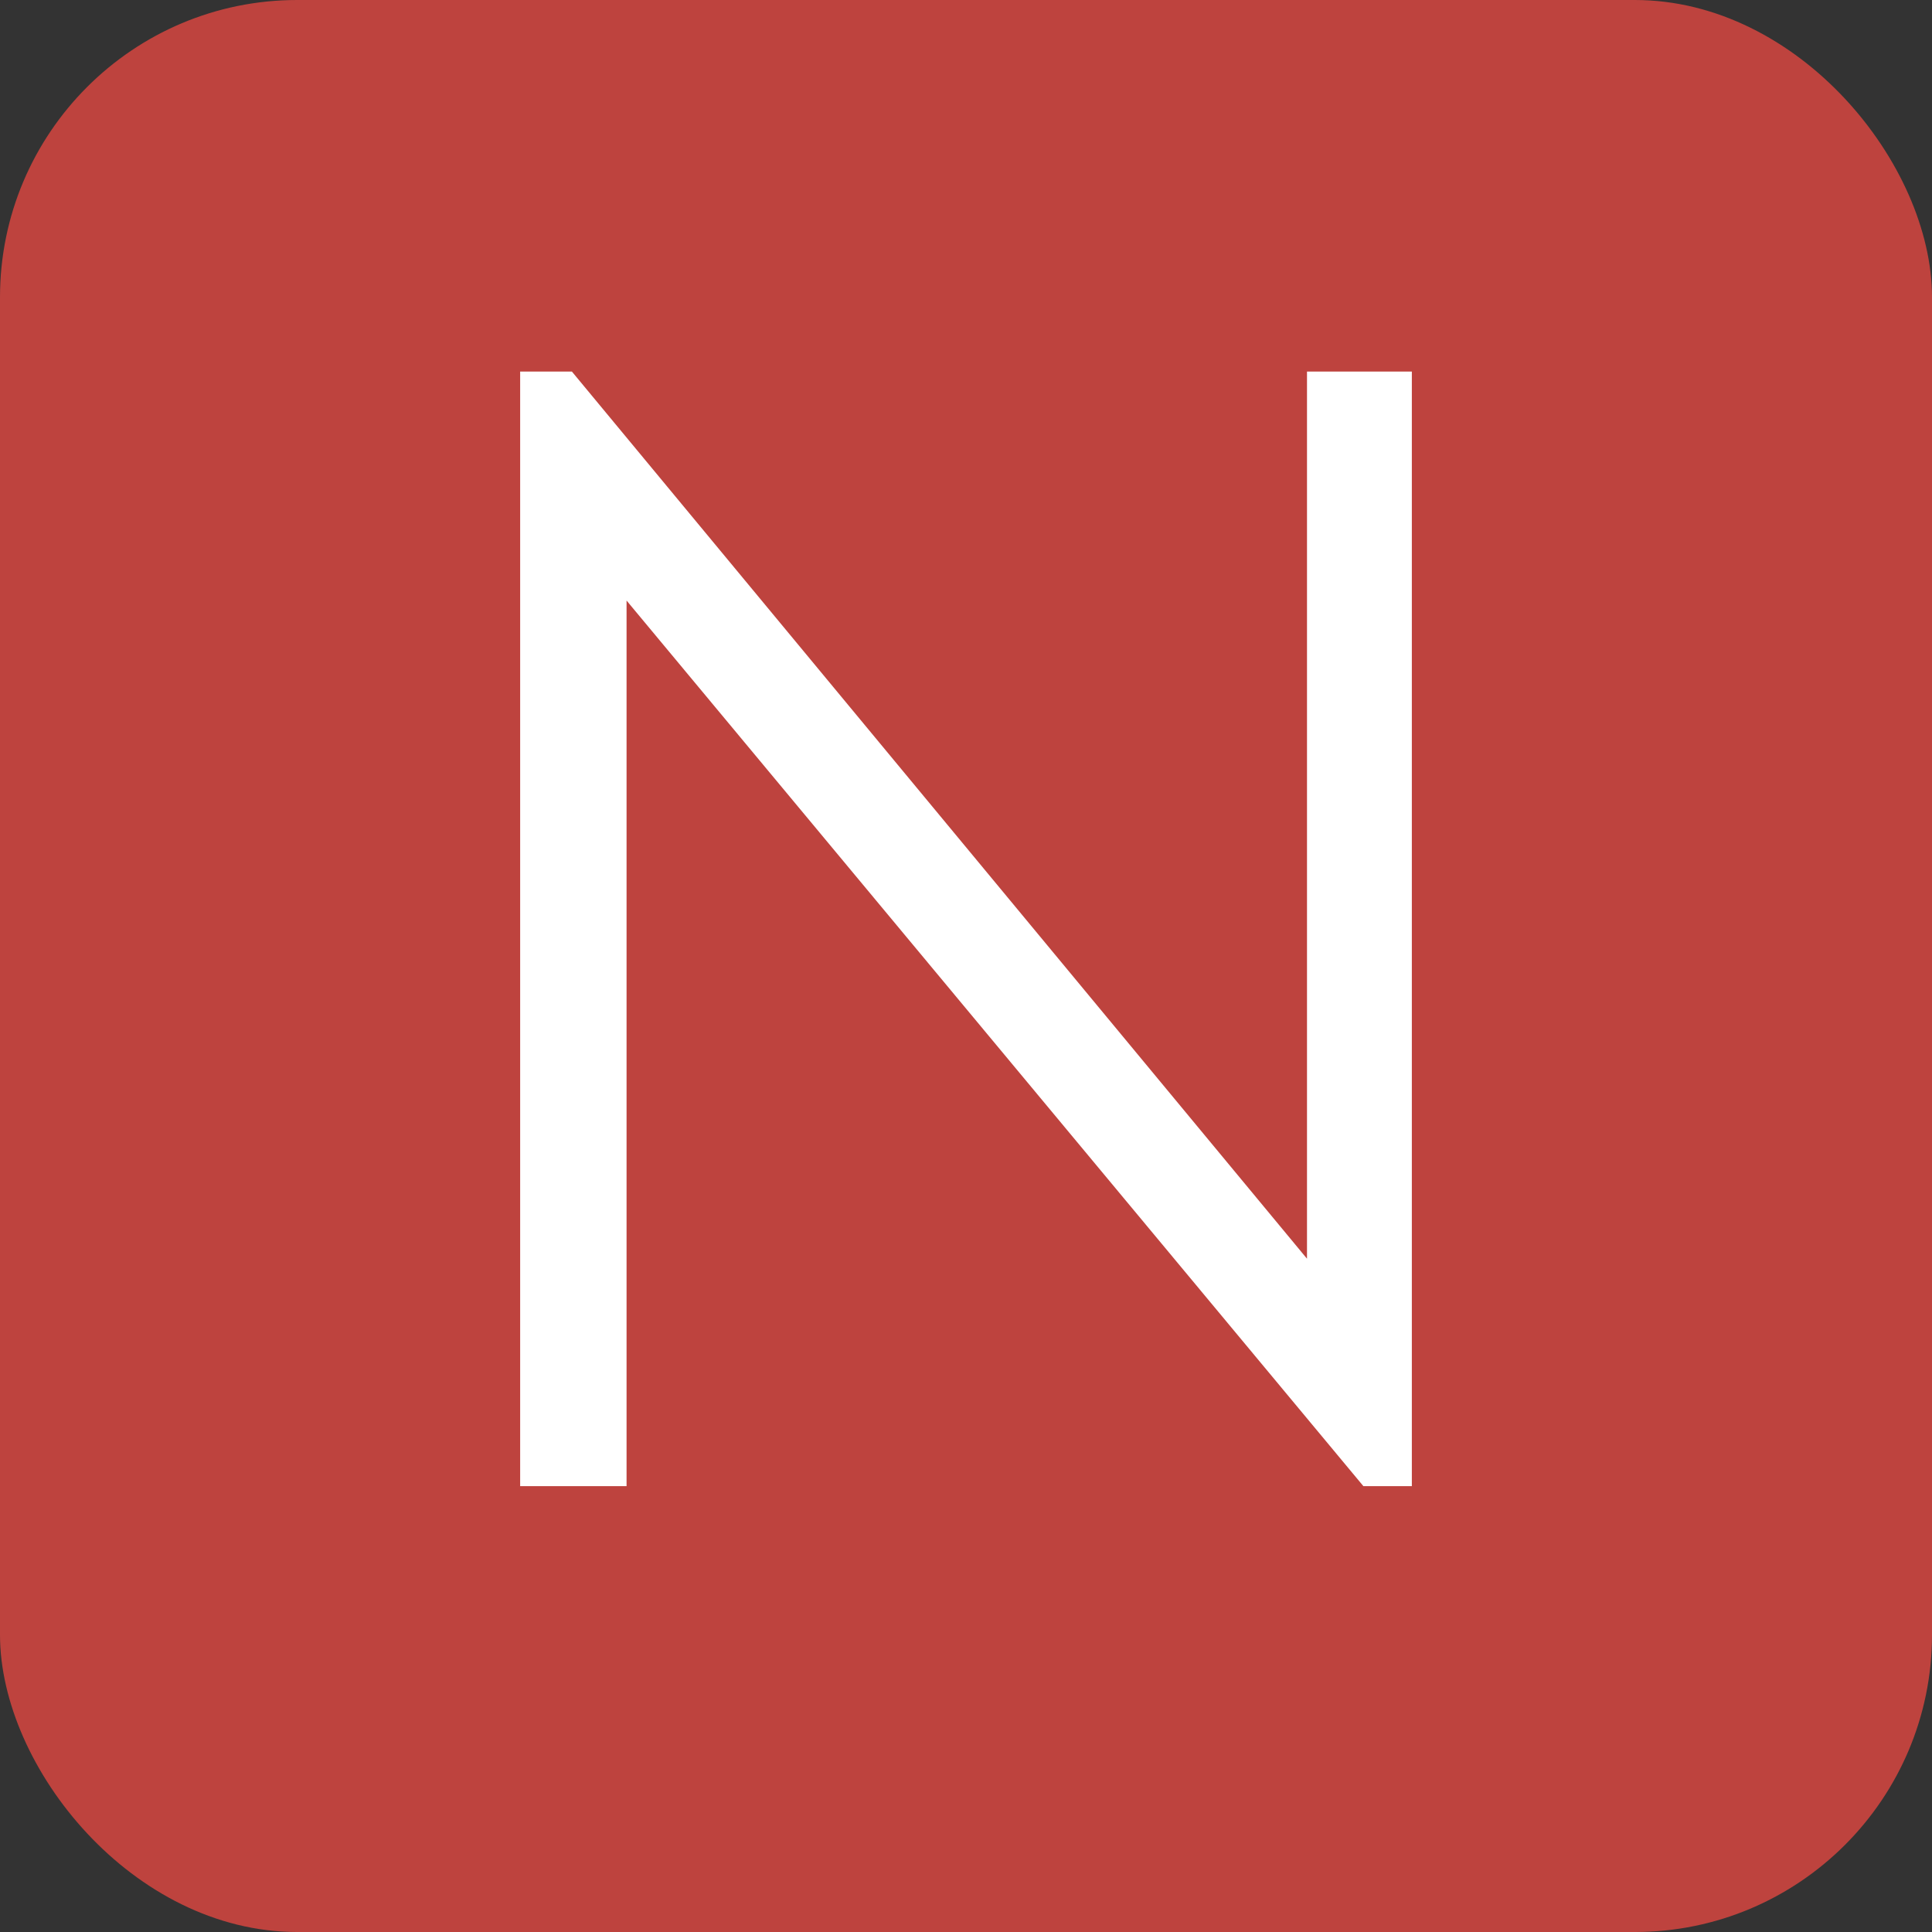 <svg width="26" height="26" viewBox="0 0 26 26" fill="none" xmlns="http://www.w3.org/2000/svg">
<rect x="0" y="0" width="26" height="26" fill="#333333" stroke="none"/>
<rect width="26" height="26" rx="4" fill="#BE433E"/>
<path d="M17.589 16.939L7.696 5H7V20H8.432V8.082L18.348 20H19V5H17.589V16.939Z" fill="white"/>
</svg>
